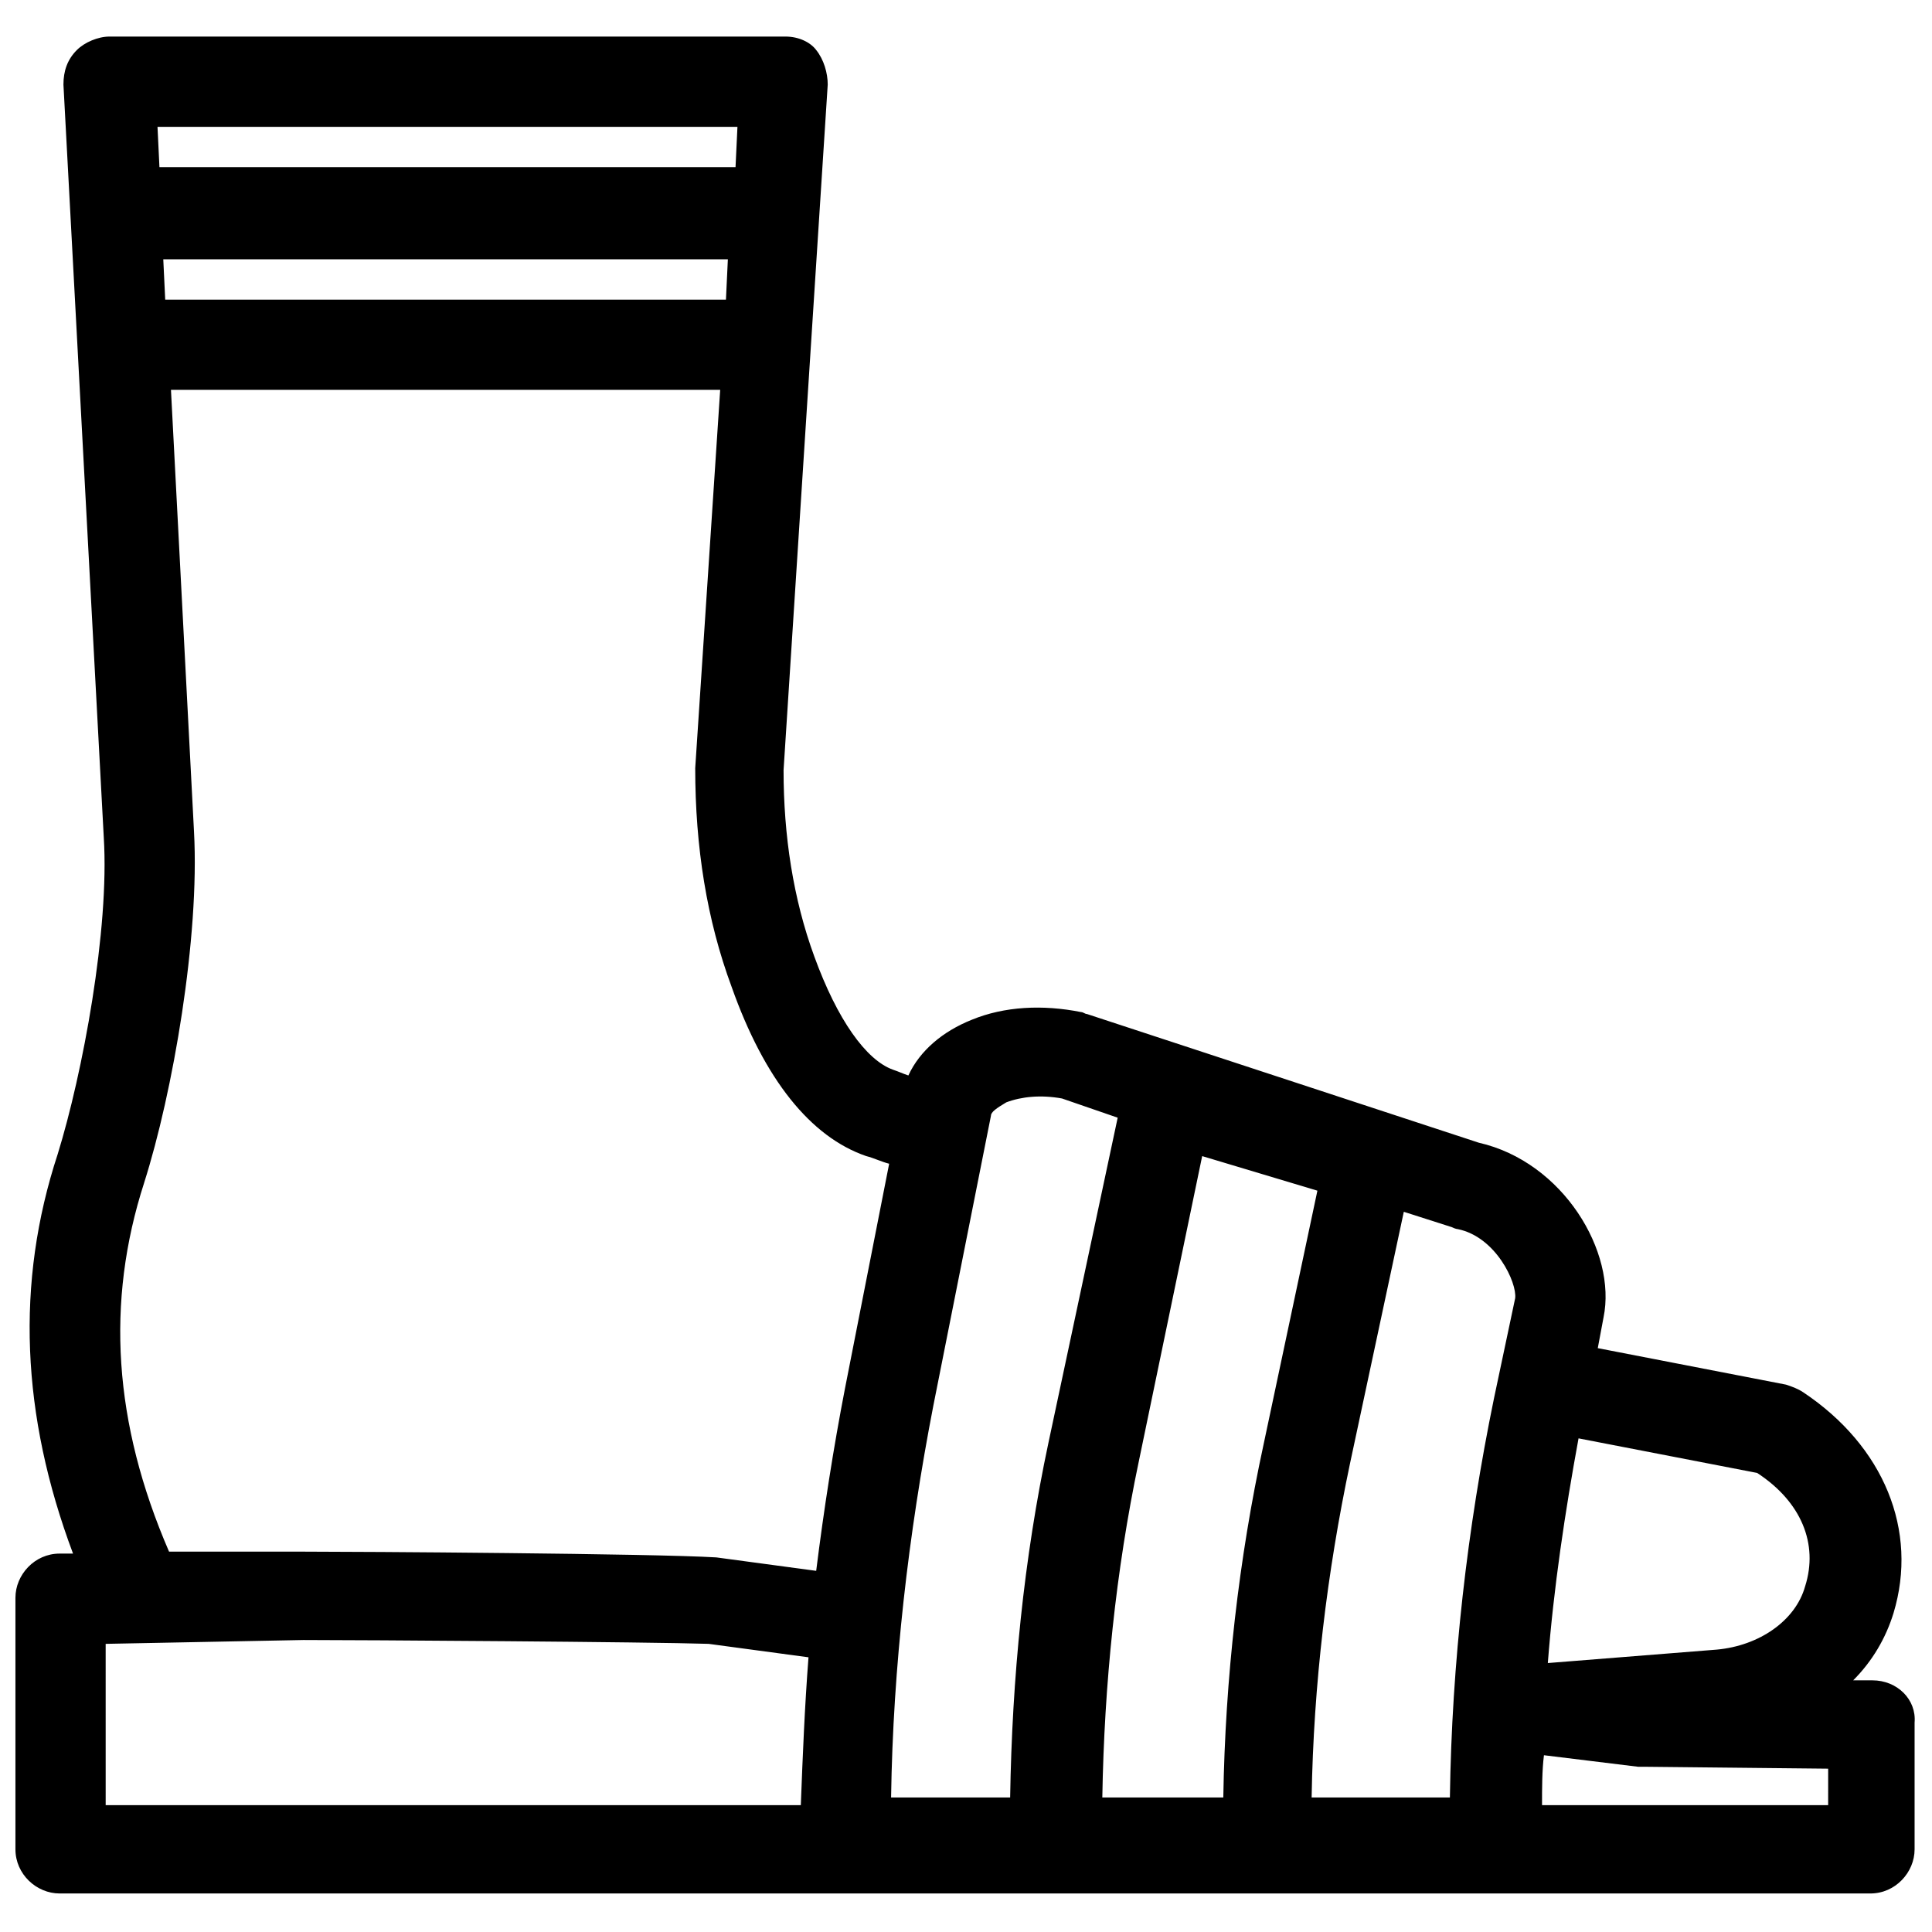 <?xml version="1.0" encoding="UTF-8"?>
<!-- Uploaded to: SVG Repo, www.svgrepo.com, Generator: SVG Repo Mixer Tools -->
<svg width="800px" height="800px" version="1.1" viewBox="144 144 512 512" xmlns="http://www.w3.org/2000/svg">
 <defs>
  <clipPath id="a">
   <path d="m148.09 153h503.81v493h-503.81z"/>
  </clipPath>
 </defs>
 <g clip-path="url(#a)">
  <path d="m640.2 589.31h-5.09c5.09-5.09 8.652-11.195 10.688-17.812 6.617-21.883-2.543-44.273-23.918-58.523-1.527-1.02-3.055-1.527-4.582-2.035l-49.871-9.668 1.527-8.141c3.562-17.301-10.688-41.223-33.078-46.309l-103.82-34.098c-0.508 0-1.02-0.508-1.527-0.508-10.18-2.035-20.355-1.527-29.008 2.035-7.633 3.055-13.742 8.141-16.793 14.758-1.527-0.508-2.543-1.02-4.07-1.527-7.125-2.543-14.758-13.23-20.863-30.023-5.598-15.266-8.141-32.062-8.141-49.363l11.703-181.68c0-3.055-1.02-6.617-3.055-9.16-1.527-2.039-4.582-3.566-8.145-3.566h-179.13c-3.055 0-6.617 1.527-8.652 3.562-2.543 2.543-3.562 5.598-3.562 9.16l10.688 199.49c1.527 24.426-5.598 62.594-12.215 83.969-11.195 34.094-9.668 69.211 4.07 105.85h-3.562c-6.613 0-11.703 5.598-11.703 11.703v66.664c0 6.617 5.598 11.703 11.703 11.703h479.89c6.617 0 11.703-5.598 11.703-11.703v-33.586c0.512-6.106-4.578-11.195-11.191-11.195zm-177.61-138.93 30.535 9.16-14.25 67.176c-6.617 30.535-10.18 62.086-10.688 93.637h-32.062c0.508-30.023 3.562-60.051 9.668-89.059zm159.79 113.99c-2.543 9.16-12.215 15.777-23.41 16.793l-44.781 3.562c1.527-19.848 4.582-40.203 8.141-59.543l47.328 9.16c11.707 7.637 16.285 18.832 12.723 30.027zm-92.109-94.652c10.18 2.035 15.777 14.25 15.266 18.32l-5.598 26.461c-7.125 34.605-11.195 70.227-11.703 105.85h-36.641c0.508-30.023 4.07-59.543 10.18-88.547l14.25-66.664 12.723 4.07c1.016 0.508 1.523 0.508 1.523 0.508zm-123.66-30.027c0-1.02 1.527-2.035 4.07-3.562 4.07-1.527 9.16-2.035 14.758-1.02l14.758 5.09-18.32 86.004c-6.617 31.043-9.668 62.594-10.18 94.145h-31.551c0.508-34.605 4.582-69.719 11.195-103.82zm-219.34-226.97h149.62l-0.508 10.688h-148.6zm152.16-35.113-0.508 10.688h-152.67l-0.512-10.688zm-157.25 279.89c7.633-23.918 14.758-65.141 13.23-93.129l-6.106-117.05h145.55l-6.617 100.25c0 20.863 3.055 40.203 9.668 58.016 8.652 24.426 20.863 39.695 35.621 44.781 2.035 0.508 4.07 1.527 6.106 2.035l-11.703 59.543c-3.055 15.777-5.598 32.062-7.633 48.344l-26.461-3.562c-16.793-1.02-94.145-1.527-109.92-1.527h-35.117c-14.758-34.094-16.793-66.156-6.613-97.707zm-10.18 122.14 52.418-1.02c15.266 0 92.109 0.508 107.38 1.02l26.461 3.562c-1.02 13.23-1.527 25.953-2.035 39.184h-184.22zm455.97 42.746h-75.316c0-4.582 0-9.16 0.508-13.23l24.938 3.055h1.527l48.855 0.508-0.004 9.668z"/>
 </g>
</svg>